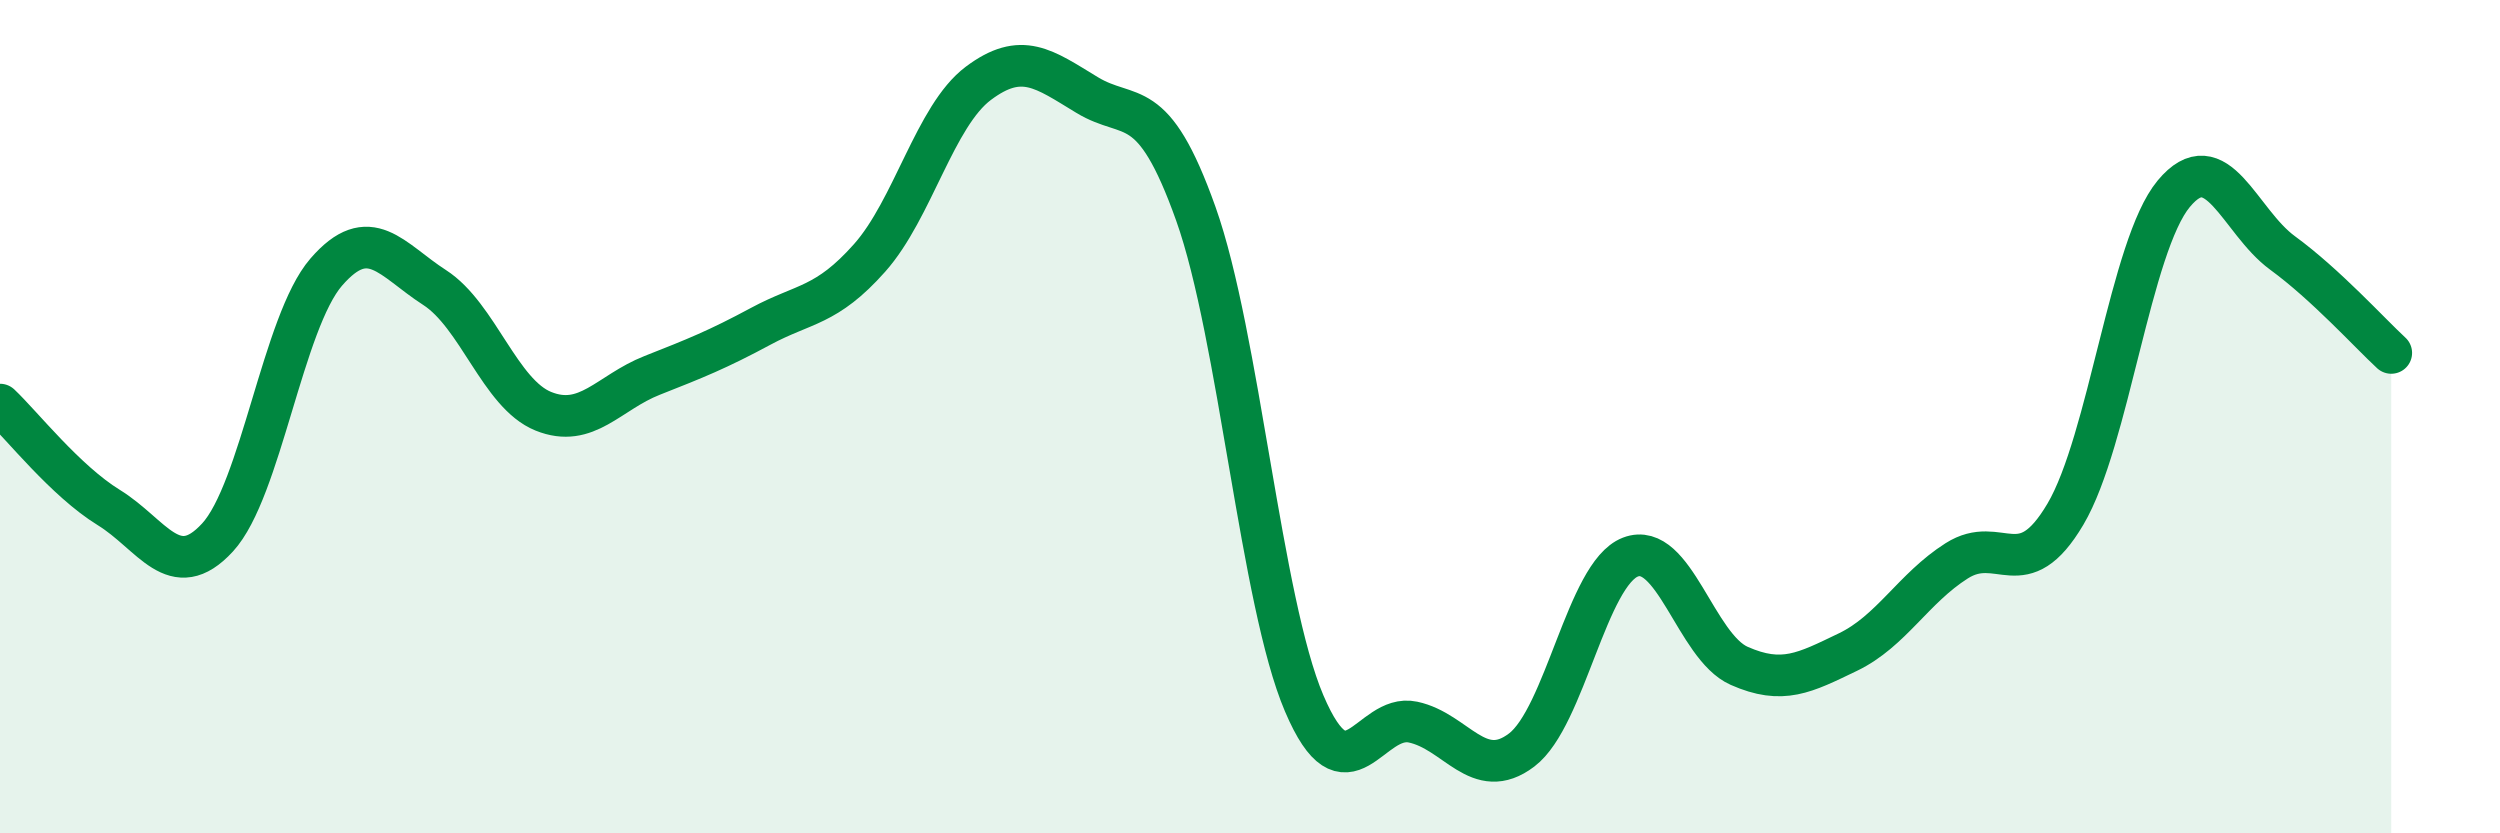 
    <svg width="60" height="20" viewBox="0 0 60 20" xmlns="http://www.w3.org/2000/svg">
      <path
        d="M 0,9.71 C 0.52,10.2 1.57,11.54 2.61,12.18 C 3.65,12.82 4.18,14.03 5.22,12.9 C 6.26,11.77 6.79,7.73 7.83,6.53 C 8.87,5.33 9.39,6.23 10.43,6.9 C 11.47,7.57 12,9.45 13.04,9.87 C 14.08,10.29 14.61,9.42 15.65,9.01 C 16.69,8.6 17.22,8.39 18.26,7.83 C 19.3,7.27 19.83,7.36 20.87,6.19 C 21.91,5.02 22.44,2.78 23.48,2 C 24.52,1.22 25.05,1.65 26.09,2.28 C 27.13,2.91 27.66,2.21 28.7,5.13 C 29.74,8.05 30.26,14.44 31.3,16.88 C 32.34,19.32 32.87,17.11 33.91,17.33 C 34.95,17.55 35.48,18.79 36.52,18 C 37.56,17.21 38.09,13.77 39.13,13.37 C 40.17,12.97 40.7,15.52 41.74,15.98 C 42.78,16.44 43.31,16.15 44.35,15.65 C 45.39,15.15 45.92,14.12 46.96,13.46 C 48,12.8 48.53,14.1 49.57,12.34 C 50.61,10.58 51.13,5.9 52.17,4.65 C 53.21,3.4 53.74,5.31 54.78,6.07 C 55.82,6.83 56.87,7.99 57.39,8.47L57.39 20L0 20Z"
        fill="#008740"
        opacity="0.1"
        stroke-linecap="round"
        stroke-linejoin="round"
      />
      <path
        d="M 0,9.71 C 0.52,10.2 1.57,11.54 2.61,12.18 C 3.65,12.82 4.18,14.03 5.22,12.9 C 6.26,11.77 6.79,7.73 7.83,6.53 C 8.87,5.33 9.39,6.23 10.43,6.9 C 11.47,7.57 12,9.45 13.04,9.87 C 14.08,10.29 14.61,9.42 15.65,9.01 C 16.69,8.6 17.22,8.39 18.26,7.83 C 19.3,7.27 19.83,7.36 20.87,6.19 C 21.91,5.02 22.44,2.78 23.48,2 C 24.52,1.22 25.05,1.65 26.09,2.28 C 27.13,2.91 27.66,2.21 28.7,5.13 C 29.74,8.05 30.26,14.44 31.3,16.88 C 32.34,19.32 32.87,17.11 33.91,17.33 C 34.95,17.55 35.48,18.79 36.52,18 C 37.56,17.21 38.09,13.77 39.13,13.37 C 40.17,12.97 40.7,15.52 41.74,15.98 C 42.78,16.44 43.31,16.15 44.35,15.65 C 45.39,15.15 45.92,14.12 46.96,13.46 C 48,12.8 48.53,14.1 49.57,12.34 C 50.61,10.58 51.13,5.9 52.17,4.65 C 53.21,3.4 53.74,5.31 54.78,6.07 C 55.82,6.83 56.87,7.99 57.39,8.47"
        stroke="#008740"
        stroke-width="1"
        fill="none"
        stroke-linecap="round"
        stroke-linejoin="round"
      />
    </svg>
  